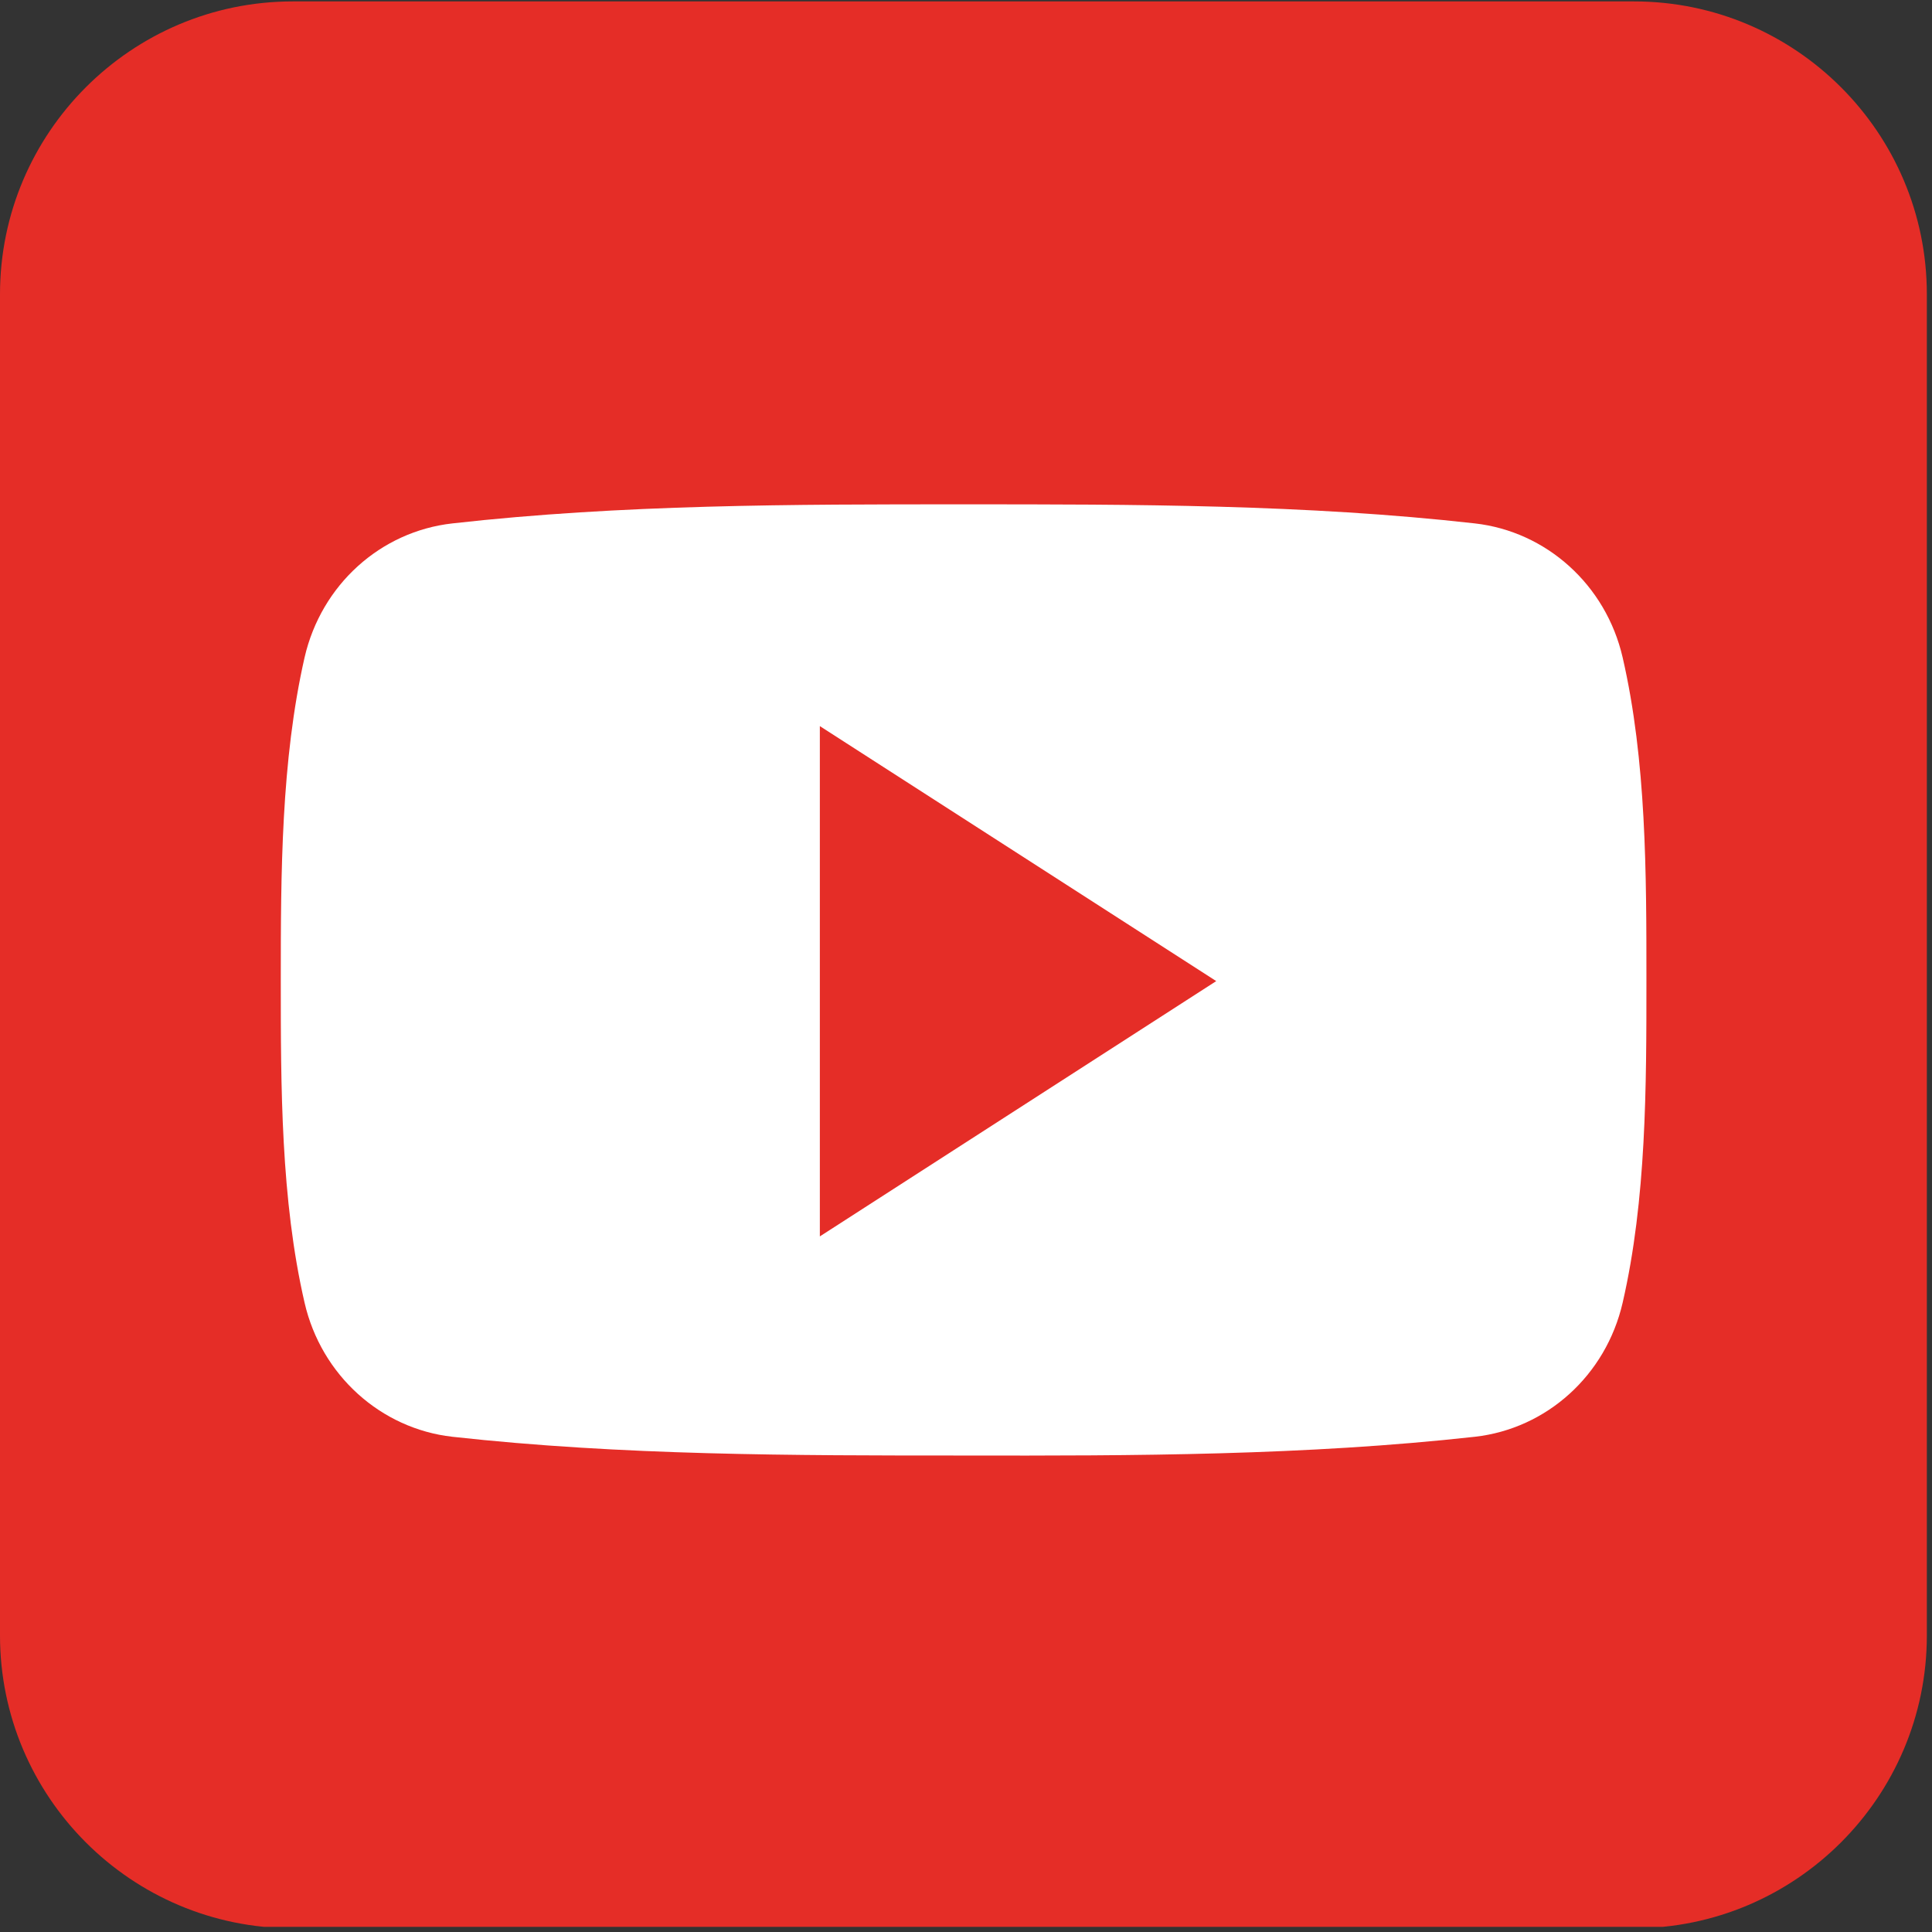 <svg xmlns="http://www.w3.org/2000/svg" xmlns:xlink="http://www.w3.org/1999/xlink" width="250" zoomAndPan="magnify" viewBox="0 0 187.5 187.5" height="250" preserveAspectRatio="xMidYMid meet" version="1.0"><rect x="0" y="0" width="187.5" height="187.5" fill="#333333" stroke="none"/><defs><clipPath id="55f44124c7"><path d="M 0 0.137 L 187 0.137 L 187 187 L 0 187 Z M 0 0.137 " clip-rule="nonzero"/></clipPath></defs><g clip-path="url(#55f44124c7)"><path fill="#e52d27" d="M 187 158.719 C 187 174.391 174.254 187.137 158.582 187.137 L 28.418 187.137 C 12.746 187.137 0 174.391 0 158.719 L 0 28.555 C 0 12.883 12.746 0.137 28.418 0.137 L 158.582 0.137 C 174.254 0.137 187 12.883 187 28.555 Z M 187 158.719 " fill-opacity="1" fill-rule="nonzero"/></g><path fill="#ffffff" d="M 159.785 95.117 C 159.785 105.457 159.785 116.414 157.477 126.43 C 155.852 133.484 150.094 138.656 143.137 139.438 C 126.715 141.258 110.066 141.289 93.516 141.258 C 76.934 141.258 60.352 141.258 43.898 139.438 C 36.973 138.656 31.184 133.484 29.559 126.43 C 27.25 116.414 27.25 105.457 27.25 95.117 C 27.25 84.777 27.281 73.82 29.559 63.805 C 31.184 56.746 36.938 51.578 43.898 50.797 C 60.352 48.945 76.965 48.945 93.516 48.945 C 110.066 48.945 126.684 48.945 143.137 50.797 C 150.062 51.578 155.852 56.746 157.477 63.805 C 159.785 73.82 159.785 84.777 159.785 95.117 Z M 159.785 95.117 " fill-opacity="1" fill-rule="nonzero"/><path fill="#e52d27" d="M 79.566 70.469 L 79.566 119.992 L 118.035 95.215 Z M 79.566 70.469 " fill-opacity="1" fill-rule="nonzero"/></svg>